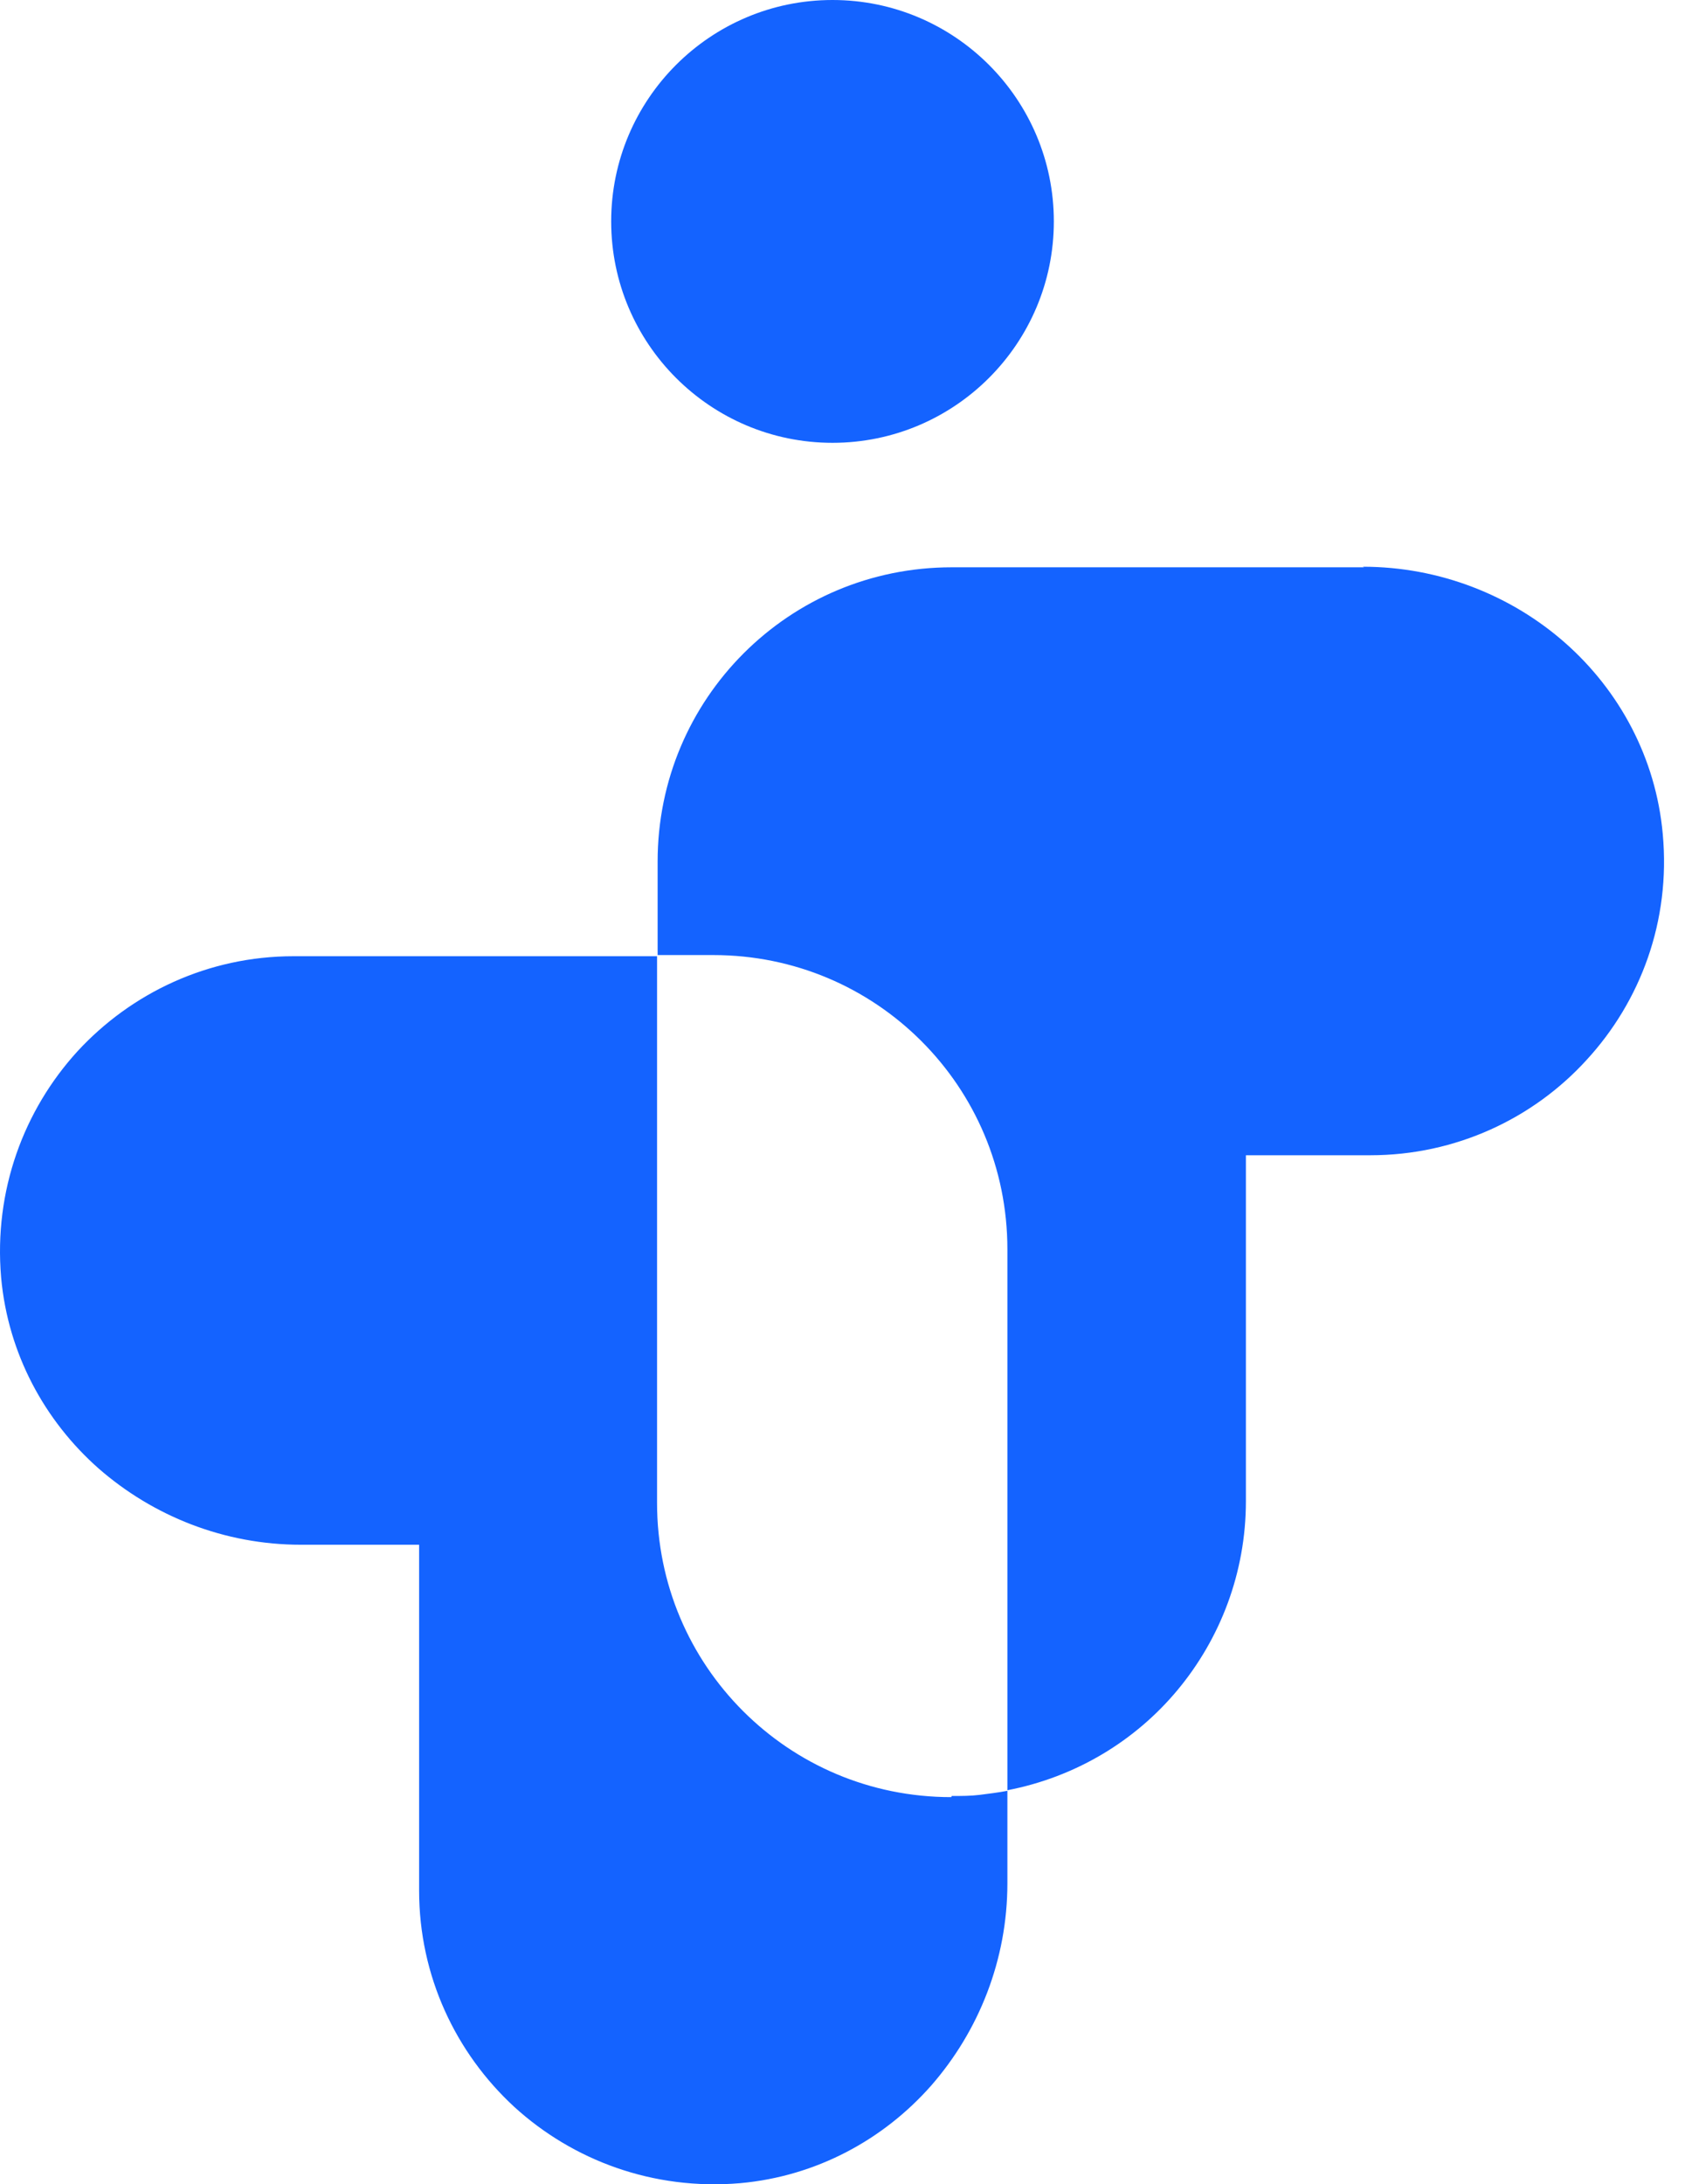 <svg xmlns="http://www.w3.org/2000/svg" width="71" height="92" viewBox="0 0 71 92" fill="none"><path d="M40.104 75.645C40.515 75.645 40.902 75.645 41.288 75.597C41.675 75.548 42.061 75.5 42.448 75.427V79.317C42.448 82.555 41.24 85.551 39.234 87.846C37.229 90.117 34.403 91.663 31.189 91.953C27.517 92.267 24.134 90.987 21.67 88.74C19.206 86.469 17.66 83.231 17.66 79.631V65.063H12.683C9.445 65.063 6.449 63.855 4.154 61.85C1.883 59.844 0.337 57.018 0.047 53.804C-0.267 50.132 1.013 46.75 3.26 44.285C5.531 41.821 8.769 40.275 12.369 40.275H27.686V63.299C27.686 66.73 29.063 69.822 31.31 72.069C33.557 74.316 36.649 75.693 40.08 75.693L40.104 75.645ZM57.475 23.894H40.104C36.674 23.894 33.581 25.271 31.334 27.518C29.087 29.765 27.71 32.858 27.71 36.288V40.226H30.054C33.484 40.226 36.577 41.603 38.824 43.85C41.071 46.097 42.448 49.19 42.448 52.62V75.403C45.323 74.848 47.836 73.326 49.623 71.175C51.411 69.025 52.498 66.247 52.498 63.227V48.658H57.741C61.341 48.658 64.603 47.112 66.849 44.648C69.121 42.183 70.401 38.801 70.063 35.129C69.773 31.915 68.227 29.089 65.956 27.083C63.684 25.078 60.664 23.87 57.427 23.87L57.475 23.894ZM44.405 9.326C44.405 4.18 40.225 0 35.079 0C29.933 0 25.753 4.18 25.753 9.326C25.753 14.472 29.933 18.651 35.079 18.651C40.225 18.651 44.405 14.472 44.405 9.326Z" fill="#1463FF"></path></svg>